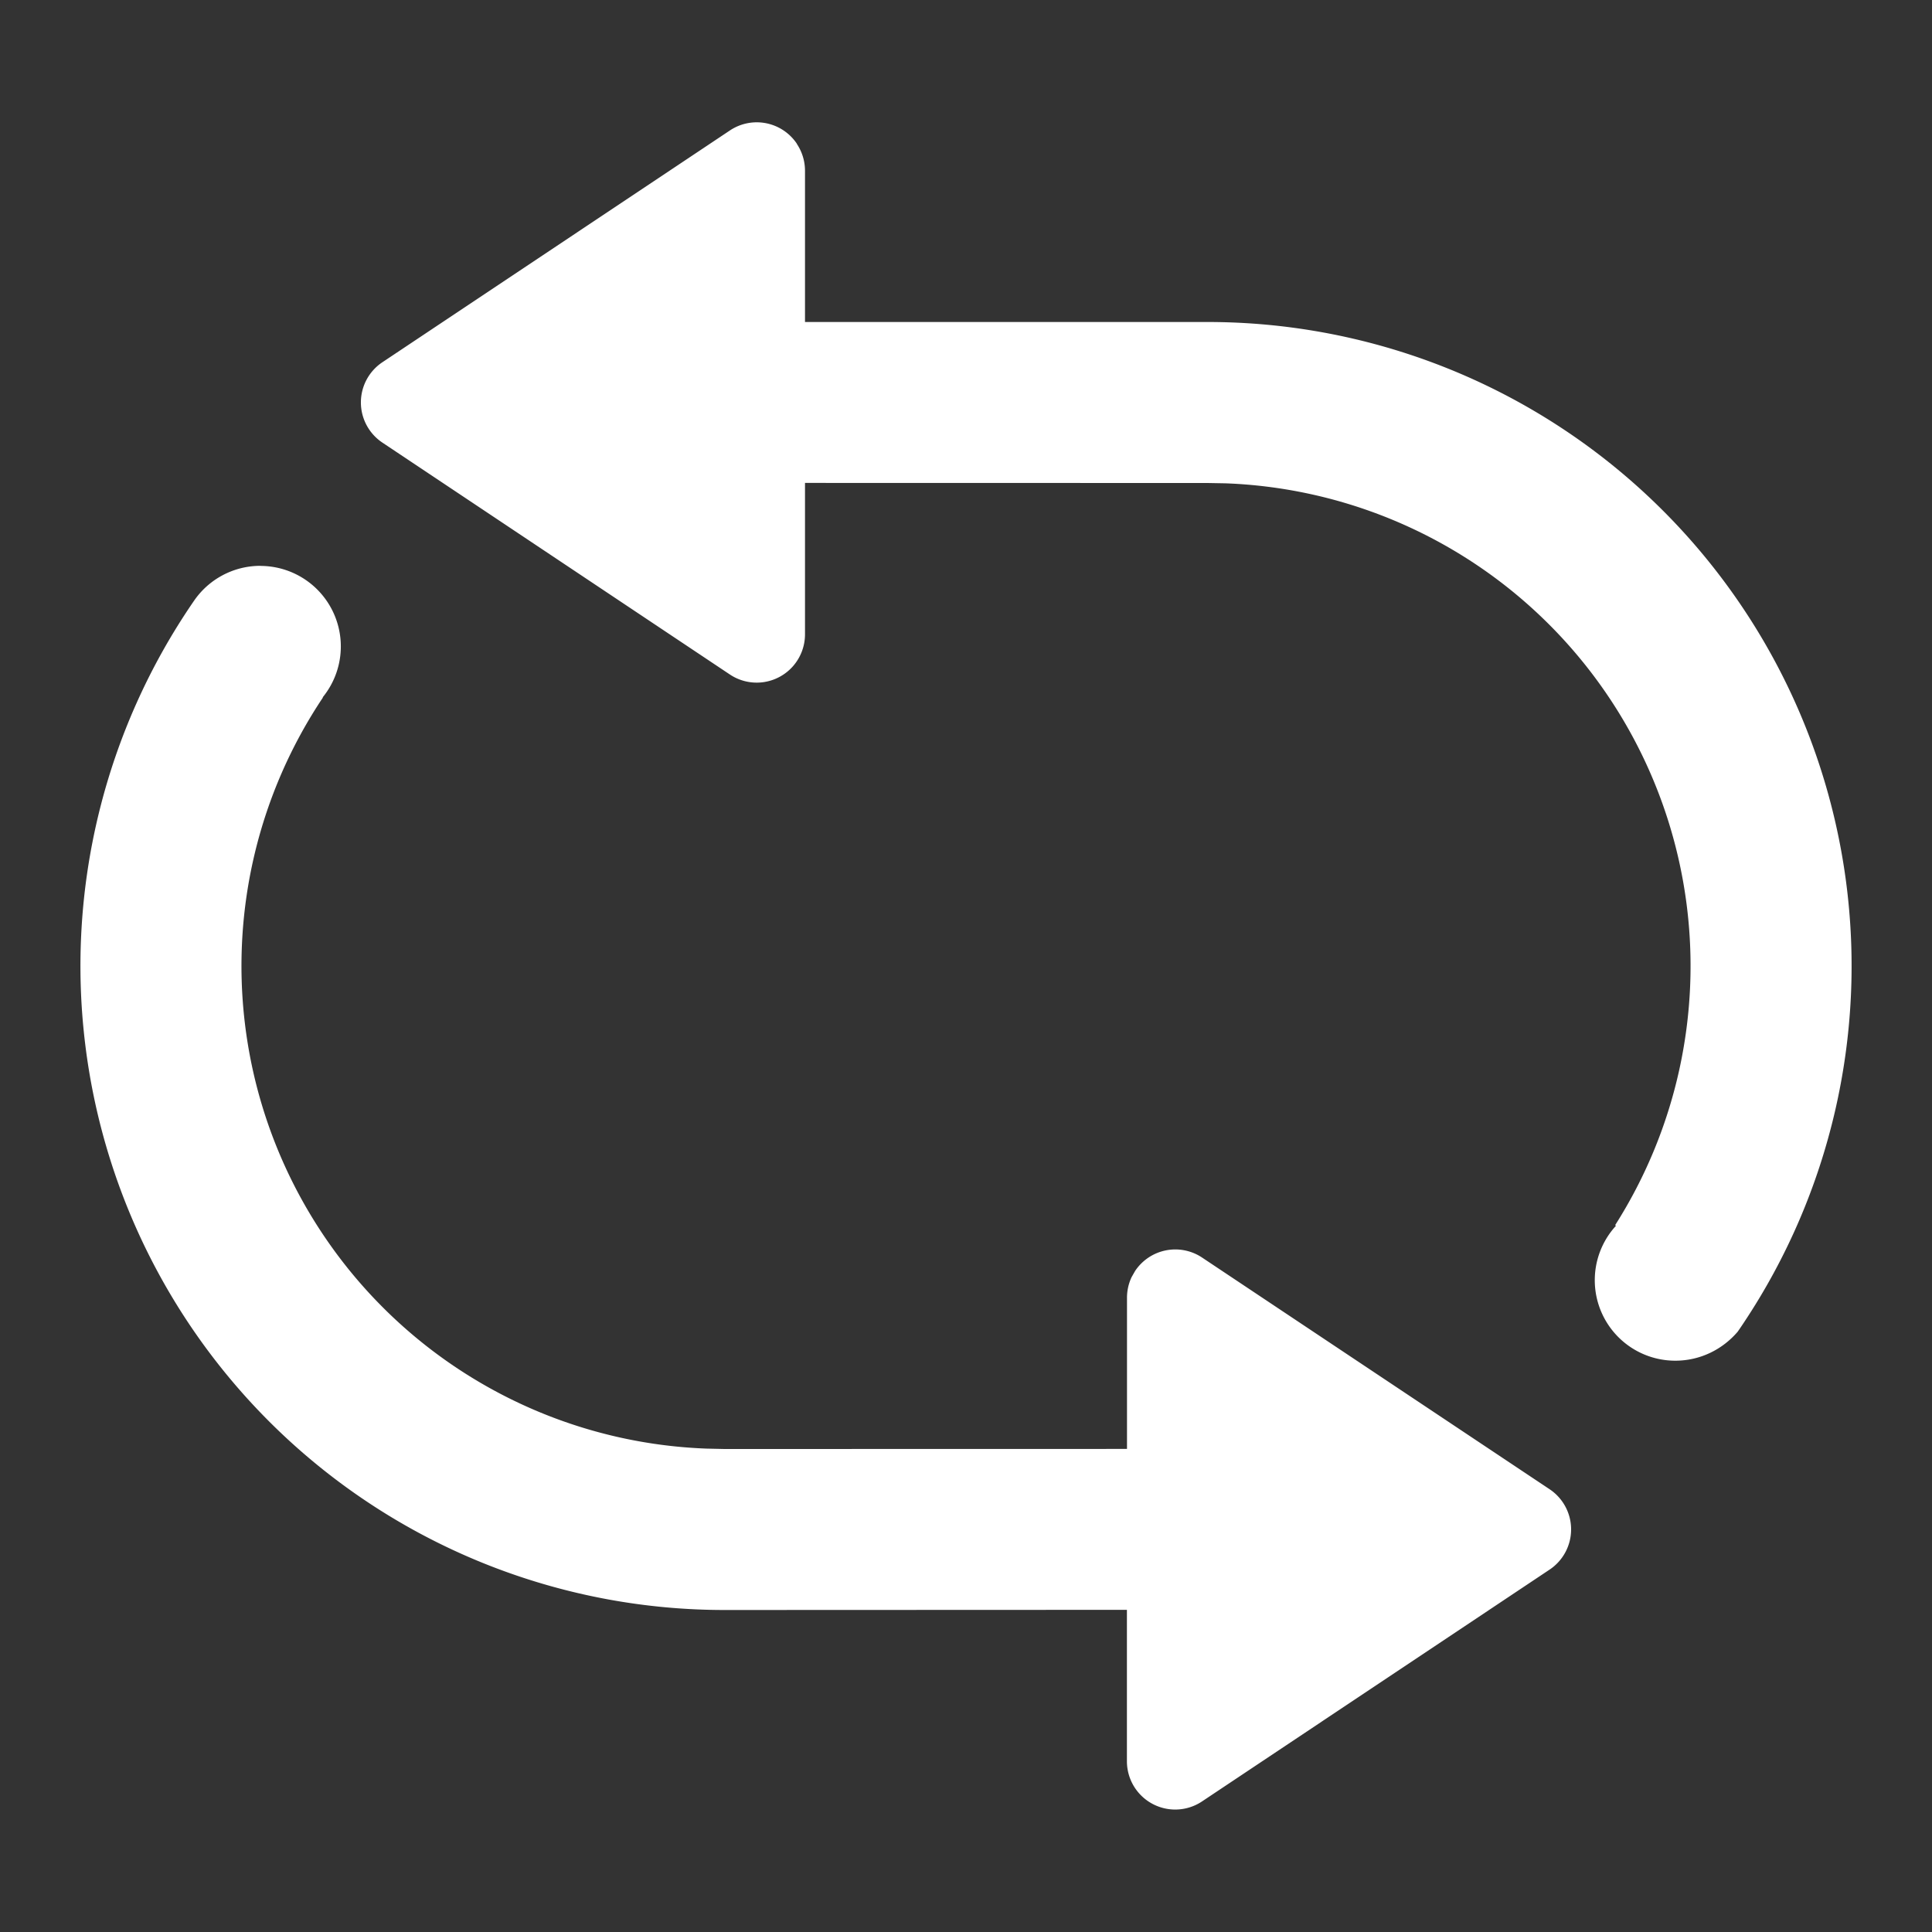 <?xml version="1.0" standalone="no"?><!DOCTYPE svg PUBLIC "-//W3C//DTD SVG 1.1//EN" "http://www.w3.org/Graphics/SVG/1.1/DTD/svg11.dtd"><svg t="1725681370093" class="icon" viewBox="0 0 1024 1024" version="1.1" xmlns="http://www.w3.org/2000/svg" p-id="83016" xmlns:xlink="http://www.w3.org/1999/xlink" width="200" height="200"><rect x="0" y="0" width="1024" height="1024" fill="#333333" stroke="none"/><path d="M138.027 299.947a42.667 42.667 0 0 1 32.981 69.675l0.171 0.043a256 256 0 0 0 203.221 398.123L384 768l213.333-0.043v-80.128a25.6 25.6 0 0 1 2.432-10.923l1.877-3.285a25.6 25.6 0 0 1 35.499-7.083L821.333 789.333a25.6 25.6 0 0 1 0 42.581l-184.235 122.88a25.6 25.6 0 0 1-39.808-21.333v-80.213L384 853.333A341.333 341.333 0 0 1 102.955 318.251a42.667 42.667 0 0 1 35.072-18.347z m284.331-223.659a25.6 25.6 0 0 1 4.309 14.208V170.667L640 170.667a341.333 341.333 0 0 1 284.245 530.389l-0.853 1.28a204.715 204.715 0 0 1-2.389 3.499c-8.021 9.387-19.84 15.36-33.067 15.36a42.667 42.667 0 0 1-31.445-71.509l-0.427-0.341a256 256 0 0 0-206.507-393.173L640 256l-213.333-0.043v80.213a25.6 25.6 0 0 1-39.808 21.333L202.667 234.581a25.6 25.6 0 0 1 0-42.581l184.235-122.88a25.6 25.6 0 0 1 35.499 7.125z" fill="#ffffff" p-id="83017"></path></svg>